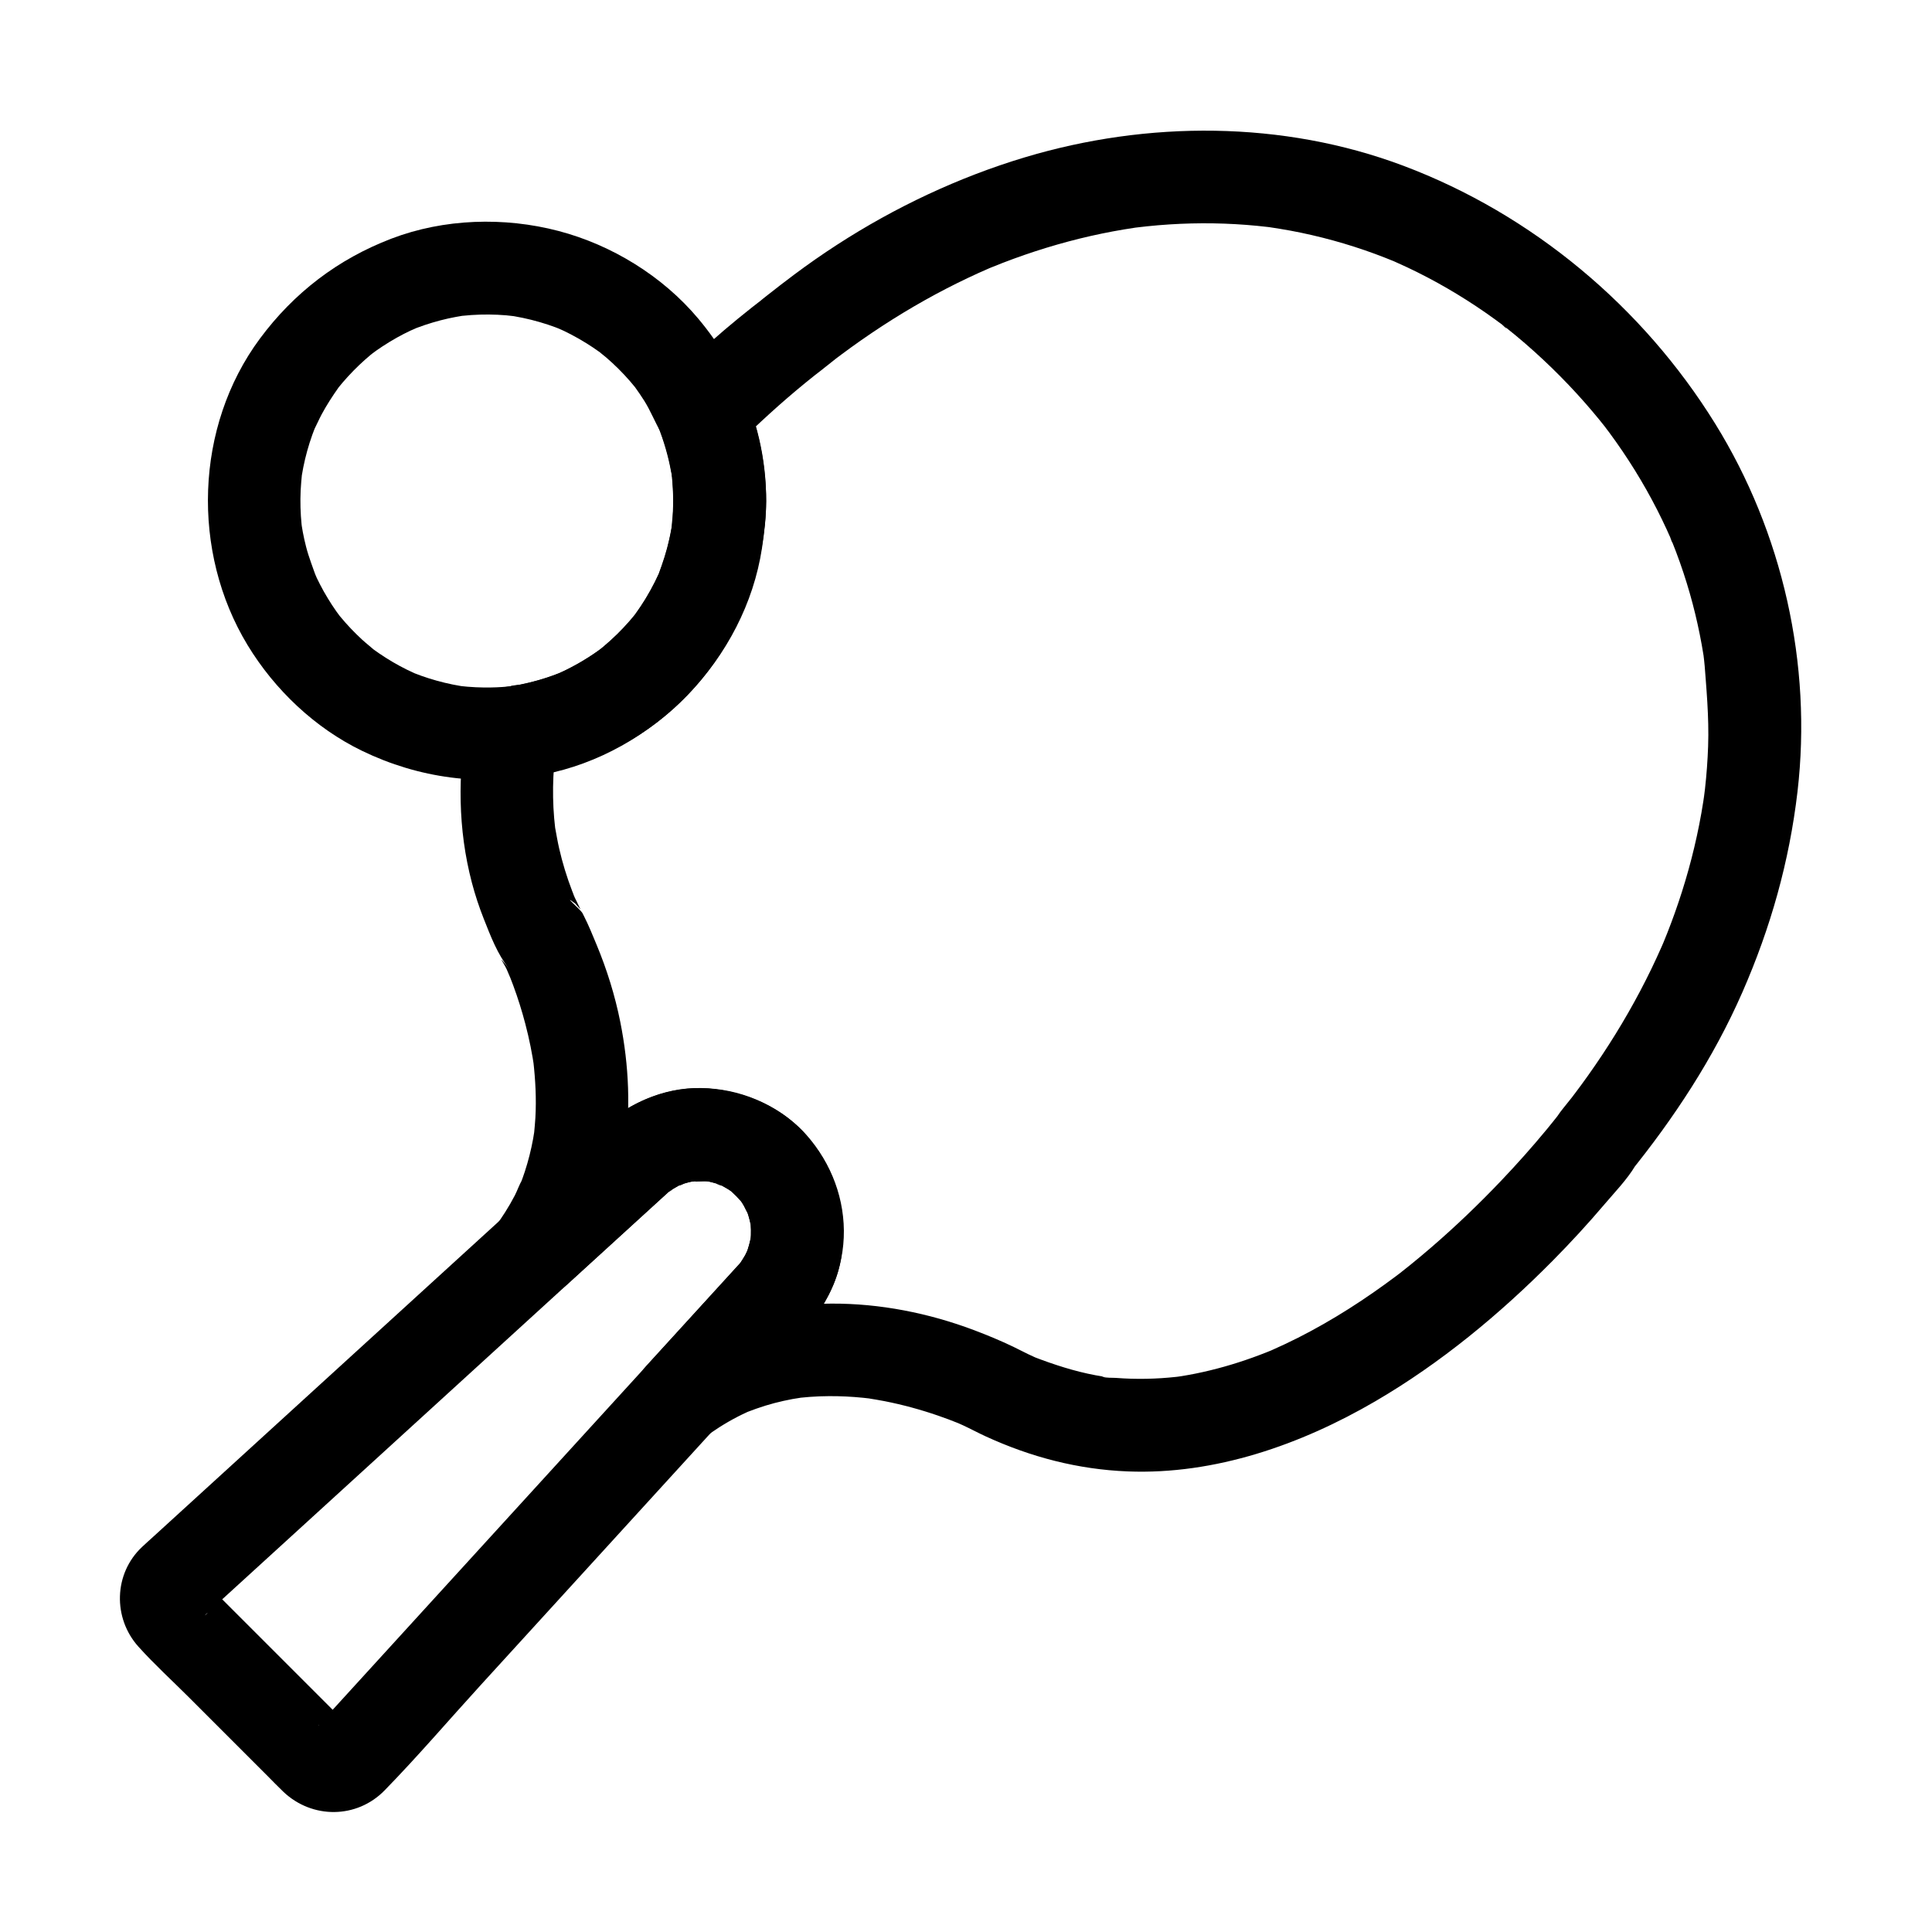 <?xml version="1.0" encoding="UTF-8"?>
<!-- Uploaded to: SVG Repo, www.svgrepo.com, Generator: SVG Repo Mixer Tools -->
<svg fill="#000000" width="800px" height="800px" version="1.1" viewBox="144 144 512 512" xmlns="http://www.w3.org/2000/svg">
 <g>
  <path d="m339.11 460.9c0.66 0.676 1.234 1.477 1.91 2.129-0.191-0.184-1.652-2.457-0.676-0.793 0.234 0.398 0.508 0.777 0.746 1.176 0.414 0.695 0.754 1.418 1.137 2.125 0.734 1.363-0.926-2.516-0.434-1.055 0.184 0.535 0.391 1.062 0.555 1.609 0.266 0.867 0.457 1.742 0.656 2.629 0.473 2.102-0.242-2.957-0.039-0.266 0.07 0.895 0.09 1.789 0.062 2.691-0.012 0.336-0.039 0.676-0.051 1.008-0.062 2.461 0.641-3 0.113-0.59-0.363 1.684-0.797 3.273-1.371 4.898-0.512 1.457 1.176-2.402 0.414-1.047-0.168 0.301-0.305 0.621-0.473 0.926-0.496 0.93-1.098 1.785-1.656 2.672-0.828 1.305 1.676-1.945 0.621-0.801-0.152 0.168-0.656 0.754-0.715 0.816-0.031 0.035-0.059 0.062-0.09 0.098-0.25 0.281-0.508 0.555-0.762 0.836-5.934 6.504-11.871 13.008-17.805 19.512-5.945 6.508-11.883 13.023-17.824 19.531-12.852 14.086-25.707 28.172-38.559 42.258-10.926 11.977-21.859 23.957-32.785 35.93-1.082 1.188-2.148 2.375-3.242 3.551-0.156 0.172-0.324 0.34-0.473 0.516-0.156 0.191 2.238-6.062-0.48 0.477 0.309-0.738 1.719-1.156 2.309-1.516 0.297-0.117 0.59-0.242 0.887-0.359-0.945 0.23-0.812 0.242 0.395 0.023 2.902-0.414-1.523-0.367 1.387-0.051 0.469 0.051 3.519 1.383 2.477 0.719-1.047-0.664 1.219 1.004 1.172 0.914-0.02-0.039-0.094-0.062-0.102-0.102-0.152-0.488-1.176-1.176-1.531-1.531-1.059-1.059-2.117-2.117-3.172-3.172-3.125-3.125-6.242-6.242-9.367-9.367l-19.922-19.922c-1.168-1.168-2.457-3.019-3.883-3.883-0.004-0.004 1.066 1.438 1.078 1.445-1.02-1.625 0.398 1 0.441 1.18 0.062 0.266-0.023 3.188 0.203 1.391-0.016 0.102-0.68 3.277-0.117 1.402-0.297 0.984-0.953 2.691-1.875 3.191l0.477-0.48c0.016-0.016 0.031-0.031 0.043-0.039 0.254-0.211 0.492-0.449 0.738-0.676 9.805-8.949 19.609-17.895 29.418-26.844 14.707-13.422 29.41-26.84 44.117-40.262 7.141-6.516 14.277-13.027 21.418-19.547 5.922-5.406 11.848-10.809 17.77-16.215 2.688-2.449 5.367-4.91 8.062-7.356 0.207-0.188 0.41-0.375 0.613-0.562 0.195-0.176 0.41-0.359 0.594-0.531 0.727-0.664 1.48-0.645-0.812 0.594 0.402-0.215 0.773-0.547 1.16-0.797 0.781-0.508 1.609-0.914 2.414-1.383 0.871-0.508 1.609-0.215-1.059 0.391 0.414-0.094 0.891-0.344 1.277-0.477 0.746-0.262 1.512-0.477 2.281-0.668 0.438-0.109 0.879-0.203 1.324-0.285 2.098-0.395-0.195 0.188-0.93 0.109 1.617 0.172 3.394-0.082 5.043 0.02 1.57 0.098-2.801-0.512-1.27-0.156 0.438 0.102 0.887 0.172 1.324 0.277 0.766 0.184 1.531 0.398 2.281 0.648 0.359 0.121 0.887 0.402 1.277 0.469-2.293-0.391-2.07-0.941-1.062-0.41 0.816 0.434 1.629 0.855 2.41 1.352 0.355 0.227 0.793 0.629 1.156 0.781-0.203-0.082-2.301-1.957-0.816-0.621 0.539 0.488 1.078 0.957 1.59 1.469 4.555 4.555 12.898 4.894 17.398 0 4.508-4.91 4.859-12.531 0-17.398-7-7-16.738-11.047-26.633-11.133-9.859-0.09-19.027 3.848-26.309 10.348-5.914 5.273-11.711 10.688-17.562 16.023-6.981 6.371-13.965 12.742-20.949 19.113-14.504 13.234-29.008 26.469-43.512 39.703-12.25 11.18-24.5 22.363-36.754 33.539-1.059 0.965-2.137 1.918-3.18 2.902-7.473 7.059-7.738 18.809-0.926 26.387 4.231 4.707 8.98 9.027 13.457 13.504l20.754 20.754c1.402 1.402 2.773 2.848 4.215 4.215 7.621 7.223 19.438 7.18 26.824-0.391 8.797-9.012 17.023-18.656 25.512-27.957 13.949-15.285 27.898-30.574 41.844-45.859 6.695-7.336 13.387-14.672 20.082-22.008 6.07-6.656 12.148-13.309 18.219-19.965 1.898-2.082 3.824-4.144 5.699-6.242 6.5-7.281 10.43-16.453 10.348-26.309-0.09-9.996-4.191-19.492-11.133-26.633-4.496-4.621-12.945-4.852-17.398 0-4.559 4.977-4.793 12.477 0.004 17.406z"/>
  <path d="m556.41 440.21c-0.094 0.121-0.184 0.246-0.277 0.367-1.52 2.012 1.812-2.312 1.027-1.328-1.074 1.352-2.144 2.707-3.246 4.039-3.871 4.688-7.922 9.23-12.113 13.633-5.91 6.211-12.113 12.148-18.609 17.742-1.816 1.566-3.66 3.106-5.523 4.613-0.887 0.719-1.781 1.422-2.672 2.125-1.91 1.512 2.078-1.578 0.602-0.457-0.496 0.379-0.992 0.758-1.492 1.133-4.07 3.059-8.25 5.973-12.551 8.703-4.398 2.789-8.914 5.391-13.566 7.742-2.344 1.188-4.719 2.293-7.113 3.356-2.254 1.004 2.469-1.004 0.609-0.246-0.609 0.246-1.215 0.496-1.824 0.738-1.219 0.48-2.449 0.949-3.684 1.391-4.945 1.777-10.012 3.223-15.164 4.262-1.195 0.242-2.402 0.457-3.606 0.656-0.512 0.082-3.074 0.441-0.602 0.113 2.426-0.324-0.242 0.023-0.891 0.094-2.633 0.285-5.277 0.461-7.926 0.508-2.676 0.051-5.359-0.023-8.031-0.234-1.074-0.082-2.785 0.078-3.754-0.379-0.023-0.012 3.453 0.512 1.531 0.207-0.289-0.043-0.582-0.09-0.871-0.133-0.777-0.121-1.551-0.254-2.328-0.398-5.652-1.059-11.031-2.82-16.395-4.875-1.227-0.473 1.645 0.715 1.465 0.621-0.375-0.195-0.797-0.348-1.176-0.523-0.59-0.266-1.18-0.543-1.766-0.82-0.82-0.395-1.633-0.801-2.445-1.215-0.5-0.254-1.004-0.508-1.512-0.754-3.371-1.613-6.84-3.055-10.336-4.375-24.07-9.078-51.809-10.273-75.094 1.699-3.293 1.691-6.394 3.695-9.348 5.918 4.969 6.441 9.938 12.879 14.906 19.316 5.465-5.988 10.934-11.977 16.395-17.969 7.66-8.395 16.172-16.531 17.922-28.383 1.719-11.598-1.105-22.355-8.555-31.469-6.555-8.02-16.387-12.262-26.523-13.164-10.41-0.93-20.648 3.394-28.301 10.223-2.012 1.797-3.981 3.637-5.973 5.453-6.898 6.293-13.797 12.586-20.688 18.879 6.441 4.969 12.879 9.938 19.316 14.906 14.32-19.324 16.762-44.078 12.156-67.105-1.398-6.988-3.523-13.82-6.254-20.398-1.078-2.594-2.137-5.238-3.418-7.742-0.133-0.254-0.25-0.516-0.395-0.766-0.5-0.879-5.59-5.246-1.938-2.516 0.492 0.535 0.984 1.074 1.477 1.609-0.289-0.582-0.57-1.16-0.852-1.746-0.402-0.848-0.891-1.73-1.191-2.617 0.168 0.398 0.336 0.797 0.5 1.191-0.234-0.582-0.469-1.16-0.695-1.746-1.41-3.68-2.574-7.457-3.445-11.301-0.395-1.719-0.684-3.453-1.008-5.188-0.555-2.988 0.285 2.832-0.039-0.172-0.094-0.855-0.188-1.711-0.262-2.574-0.316-3.672-0.375-7.367-0.207-11.051 0.078-1.684 0.207-3.359 0.379-5.031 0.031-0.281 0.059-0.555 0.09-0.836 0.168-1.367 0.129-1.113-0.121 0.773-0.262-0.684 0.398-2.574 0.527-3.305-3.957 3.012-7.906 6.023-11.863 9.027 17.676-2.035 34.145-9.285 46.574-22.254 11.836-12.355 18.707-28.07 20.441-45.012 1.133-11.012-0.531-22.613-4.629-32.887-1.055 3.988-2.109 7.981-3.164 11.965 5.957-5.898 12.152-11.566 18.652-16.871 0.867-0.707 1.746-1.406 2.621-2.106 2.18-1.727-2.762 2.109-0.703 0.547 1.266-0.965 2.519-1.934 3.754-2.934 0.859-0.695 1.738-1.379 2.602-2.062 1.305-1.027-1.855 1.402-0.527 0.41 0.551-0.41 1.094-0.828 1.645-1.238 7.074-5.277 14.48-10.125 22.18-14.441 3.723-2.086 7.519-4.051 11.375-5.879 1.84-0.875 3.699-1.719 5.57-2.527 2.793-1.211-2.254 0.914 0.555-0.23 1.047-0.43 2.102-0.848 3.152-1.254 7.586-2.926 15.387-5.328 23.32-7.125 3.879-0.875 7.789-1.609 11.719-2.188 3.019-0.449-2.746 0.336 0.281-0.039 0.945-0.117 1.895-0.227 2.84-0.324 2.008-0.211 4.016-0.379 6.027-0.508 7.738-0.492 15.512-0.375 23.227 0.379 0.93 0.09 1.859 0.191 2.789 0.301 0.461 0.055 0.93 0.129 1.391 0.172-0.145-0.016-3.234-0.469-1.188-0.156 1.965 0.301 3.922 0.605 5.875 0.969 3.793 0.707 7.559 1.578 11.277 2.598 3.738 1.027 7.434 2.215 11.074 3.551 1.777 0.656 3.531 1.352 5.289 2.066 1.461 0.59-2.41-1.047-0.969-0.41 0.324 0.145 0.656 0.285 0.98 0.43 1.094 0.48 2.176 0.98 3.254 1.484 7.246 3.418 14.195 7.465 20.777 12.031 1.637 1.137 3.242 2.312 4.836 3.504 0.66 0.492 1.371 1.445-0.699-0.551 0.348 0.336 0.816 0.641 1.188 0.934 0.891 0.707 1.777 1.426 2.652 2.148 3.266 2.711 6.426 5.555 9.473 8.512 3.07 2.988 6.031 6.09 8.859 9.309 1.258 1.438 2.5 2.894 3.703 4.367 0.641 0.781 1.266 1.574 1.895 2.363 1.289 1.613-0.414-0.512-0.543-0.703 0.418 0.613 0.91 1.199 1.348 1.801 4.793 6.484 9.066 13.359 12.734 20.547 0.871 1.707 1.703 3.43 2.504 5.164 0.398 0.867 0.781 1.738 1.168 2.609 0.32 0.719 0.695 2.102-0.402-0.973 0.195 0.555 0.453 1.098 0.676 1.645 1.453 3.606 2.754 7.277 3.898 10.996 1.102 3.582 2.062 7.207 2.867 10.863 0.402 1.824 0.773 3.656 1.102 5.496 0.164 0.922 0.32 1.84 0.469 2.766 0.168 1.062 0.469 5.027 0.156 0.891 0.582 7.766 1.328 15.355 1.059 23.164-0.133 3.789-0.41 7.57-0.832 11.34-0.102 0.945-0.254 1.895-0.344 2.84 0.355-3.926 0.09-0.707-0.07 0.281-0.328 2.141-0.703 4.269-1.125 6.391-1.566 7.938-3.742 15.742-6.461 23.359-0.629 1.766-1.289 3.523-1.977 5.269-0.367 0.941-0.754 1.871-1.133 2.805-0.605 1.496 1.004-2.32 0.359-0.84-0.254 0.582-0.5 1.168-0.758 1.746-1.762 3.996-3.664 7.922-5.707 11.785-4.09 7.742-8.719 15.199-13.789 22.332-1.188 1.668-2.394 3.32-3.633 4.953-0.27 0.355-1.344 1.836-0.289 0.395 1.055-1.445-0.031 0.035-0.309 0.391-0.773 0.984-1.551 1.953-2.336 2.922-2.121 2.617-3.602 5.199-3.602 8.699 0 3.016 1.34 6.621 3.602 8.699 4.488 4.117 13.066 5.34 17.398 0 11.969-14.766 22.414-30.66 30.062-48.102 7.5-17.102 12.461-34.648 14.629-53.211 3.93-33.758-3.93-68.633-21.82-97.52-19.191-30.992-48.48-55.488-82.602-68.336-31.949-12.023-67.848-12.004-100.38-2.231-17.531 5.269-34.375 13.215-49.73 23.16-3.863 2.5-7.637 5.133-11.32 7.883-2.387 1.781-4.738 3.602-7.074 5.441-0.434 0.344-0.871 0.684-1.305 1.031-1.914 1.566 1.055-0.773 1.18-0.871-0.113 0.082-0.227 0.168-0.336 0.25-5.008 3.828-9.883 7.793-14.598 11.984-3.723 3.316-7.356 6.742-10.898 10.25-2.848 2.824-4.734 8.031-3.164 11.965 1.59 3.988 2.801 8.102 3.559 12.336 0.016 0.094 0.223 1.387 0.234 1.387-0.133 0.004-0.254-2.488-0.07-0.461 0.102 1.105 0.207 2.211 0.266 3.32 0.113 2.078 0.121 4.156 0.023 6.234-0.078 1.652-0.301 3.285-0.422 4.934-0.012 0.156 0.449-2.883 0.195-1.535-0.062 0.344-0.109 0.688-0.168 1.031-0.156 0.91-0.336 1.82-0.535 2.727-0.715 3.254-1.75 6.371-2.906 9.492-0.535 1.453 1.098-2.469 0.457-1.059-0.137 0.309-0.27 0.621-0.414 0.93-0.324 0.719-0.668 1.426-1.023 2.129-0.758 1.5-1.574 2.977-2.449 4.414-0.816 1.332-1.684 2.641-2.598 3.906-0.195 0.27-0.398 0.535-0.594 0.812-0.891 1.246 1.672-2.078 0.699-0.898-0.566 0.688-1.125 1.383-1.711 2.055-2.121 2.434-4.43 4.707-6.902 6.785-0.383 0.32-2.582 2.07-0.84 0.715 1.73-1.348-0.555 0.379-0.91 0.625-1.277 0.898-2.598 1.75-3.941 2.547-1.645 0.973-3.324 1.875-5.055 2.691-0.305 0.145-0.613 0.285-0.922 0.43-1.918 0.906 2.168-0.855 0.762-0.301-0.848 0.328-1.688 0.668-2.539 0.973-1.824 0.656-3.676 1.215-5.555 1.699-1.18 0.301-2.367 0.566-3.562 0.793-0.453 0.09-0.906 0.164-1.352 0.246-3.094 0.586 2.762-0.297-0.391 0.062-2.812 0.324-5.141 0.855-7.453 2.641-1.949 1.504-3.969 3.871-4.41 6.391-2.488 14.387-2.461 28.867 1.27 43.059 0.855 3.254 1.91 6.449 3.148 9.574 1.836 4.629 3.617 9.371 6.731 13.289-3.633-4.562-1.465-1.652-0.656 0.098 0.555 1.207 2.043 4.934 0.09 0.082 0.566 1.402 1.137 2.801 1.656 4.223 1.227 3.324 2.293 6.711 3.191 10.145 0.527 1.996 0.992 4.012 1.398 6.035 0.191 0.969 0.375 1.945 0.543 2.918 0.102 0.602 0.188 1.199 0.285 1.797 0.395 2.375-0.375-3.242-0.102-0.82 0.562 4.973 0.828 9.949 0.547 14.953-0.078 1.363-0.215 2.715-0.34 4.078-0.23 2.477 0.402-2.562 0.129-0.871-0.129 0.801-0.25 1.609-0.395 2.41-0.535 2.926-1.266 5.816-2.188 8.645-0.191 0.582-0.391 1.156-0.594 1.727-0.168 0.461-0.34 0.922-0.516 1.379-0.488 1.215-0.355 0.922 0.398-0.875-0.773 1.25-1.266 2.793-1.945 4.102-1.59 3.051-3.438 5.945-5.484 8.707-1.707 2.309-2.098 6.828-1.238 9.477 0.84 2.594 2.242 4.715 4.41 6.391 4.953 3.828 11.578 3.211 16.152-0.961 5.457-4.981 10.914-9.957 16.367-14.938 2.957-2.699 5.918-5.402 8.875-8.098 0.562-0.512 1.117-1.027 1.688-1.531 2.016-1.777-1.723 1.078 0.035-0.055 0.781-0.508 1.559-1.012 2.387-1.457 0.367-0.195 0.926-0.379 1.234-0.621-0.156 0.121-2.914 1.059-1.043 0.441 0.867-0.285 1.711-0.59 2.598-0.816 0.867-0.223 1.805-0.277 2.652-0.535-0.203 0.059-3.219 0.23-1.258 0.223 0.449 0 0.898-0.051 1.348-0.059 0.789-0.016 1.57 0.016 2.356 0.074 0.523 0.039 2.125 0.188 0.039-0.035-2.215-0.23-0.156 0.02 0.359 0.133 0.879 0.195 1.75 0.438 2.609 0.727 0.418 0.137 0.859 0.363 1.277 0.469-0.195-0.051-2.789-1.344-1.062-0.41 0.707 0.383 1.422 0.746 2.117 1.172 0.395 0.246 0.773 0.523 1.168 0.762 1.238 0.758-2.086-1.863-0.531-0.422 1.156 1.074 2.215 2.141 3.266 3.312 1.031 1.156-1.453-2.121-0.648-0.809 0.242 0.395 0.523 0.773 0.762 1.168 0.527 0.855 0.891 1.918 1.465 2.731-0.117-0.172-1.043-2.906-0.457-1.043 0.133 0.434 0.301 0.855 0.434 1.289 0.23 0.754 0.43 1.52 0.586 2.293 0.602 2.883-0.188-2.863 0.031 0.07 0.074 1.008 0.094 2.016 0.055 3.031-0.016 0.414-0.133 0.949-0.094 1.344 0.016 0.133 0.488-2.894 0.223-1.598-0.184 0.891-0.336 1.77-0.57 2.648-0.207 0.766-0.48 1.512-0.727 2.269-0.613 1.875 0.32-0.887 0.441-1.043-0.32 0.41-0.531 1.074-0.789 1.539-0.457 0.82-0.984 1.578-1.492 2.371-0.828 1.305 1.684-1.938 0.621-0.801-0.246 0.262-0.473 0.547-0.707 0.812-0.133 0.148-0.27 0.297-0.41 0.441-2.301 2.543-4.625 5.066-6.938 7.602-5.777 6.328-11.547 12.652-17.324 18.988-4.156 4.555-4.797 11.184-0.961 16.152 3.391 4.387 10.957 6.863 15.867 3.168 2.953-2.223 6.062-4.223 9.348-5.918 0.789-0.402 1.578-0.793 2.387-1.16 2.508-1.156-1.863 0.684 0.145-0.082 1.594-0.609 3.188-1.191 4.82-1.691 1.594-0.488 3.203-0.914 4.832-1.273 0.801-0.176 1.605-0.344 2.41-0.492 0.57-0.109 3.734-0.562 1.453-0.281-2.203 0.27 0.246-0.02 0.754-0.074 0.793-0.082 1.578-0.152 2.371-0.211 1.672-0.121 3.344-0.188 5.023-0.195 3.019-0.02 6.043 0.129 9.043 0.43 0.727 0.074 1.453 0.164 2.176 0.242 2.129 0.242-2.926-0.453-0.832-0.102 1.473 0.246 2.941 0.477 4.41 0.766 4.793 0.945 9.516 2.234 14.129 3.824 1.852 0.633 3.684 1.324 5.496 2.055 2.688 1.094-2.824-1.238-0.684-0.297 0.605 0.27 1.211 0.535 1.812 0.812 2.016 0.934 3.969 1.992 5.992 2.922 11.965 5.5 24.492 8.781 37.691 9.297 23.094 0.906 45.863-7.09 65.59-18.598 17.277-10.082 32.992-23.086 47.039-37.285 4.738-4.793 9.309-9.758 13.668-14.895 2.695-3.172 6.016-6.602 8.145-10.176 0.078-0.129 0.188-0.246 0.277-0.367 1.781-2.406 1.996-6.727 1.238-9.477-0.789-2.856-2.992-5.945-5.652-7.352-6.402-3.394-12.707-1.129-16.805 4.414z"/>
  <path d="m322.45 276.77c-0.012 1.551-0.059 3.094-0.172 4.641-0.055 0.703-0.117 1.406-0.191 2.109-0.301 2.766 0.375-2.148 0.02-0.145-0.527 2.957-1.168 5.863-2.07 8.734-0.449 1.41-0.988 2.781-1.484 4.172-0.449 1.25 0.66-1.504 0.59-1.367-0.148 0.305-0.27 0.621-0.41 0.93-0.367 0.82-0.758 1.633-1.16 2.441-1.309 2.602-2.805 5.106-4.469 7.5-0.383 0.551-0.789 1.082-1.176 1.629-0.754 1.074 1.008-1.273 0.906-1.16-0.223 0.25-0.418 0.527-0.629 0.781-0.984 1.211-2.016 2.383-3.09 3.512-2.004 2.109-4.168 4.004-6.402 5.863-1.004 0.836 1.293-0.969 1.168-0.898-0.363 0.207-0.742 0.551-1.078 0.793-0.547 0.391-1.094 0.773-1.652 1.145-1.211 0.812-2.445 1.574-3.711 2.297-1.27 0.723-2.559 1.406-3.879 2.043-0.605 0.289-1.254 0.527-1.84 0.852-0.137 0.074 2.617-1.059 1.379-0.574-0.527 0.207-1.055 0.422-1.578 0.621-3.125 1.176-6.348 2.102-9.625 2.754-0.398 0.078-2.523 0.191-2.711 0.477 0.035-0.051 2.426-0.262 0.98-0.133-0.469 0.039-0.934 0.102-1.402 0.148-2.137 0.195-4.285 0.285-6.434 0.262-1.492-0.016-2.981-0.09-4.469-0.211-0.68-0.055-1.352-0.145-2.031-0.203-1.363-0.117 1.77 0.254 1.59 0.223-0.438-0.09-0.891-0.133-1.332-0.207-2.848-0.473-5.664-1.152-8.418-2.023-1.363-0.43-2.699-0.914-4.031-1.434-0.305-0.117-0.605-0.266-0.91-0.367-0.152-0.051 2.598 1.191 1.438 0.594-0.773-0.395-1.586-0.723-2.363-1.113-2.519-1.25-4.949-2.676-7.273-4.262-0.535-0.363-1.059-0.742-1.586-1.117-0.262-0.184-0.508-0.414-0.777-0.574-0.129-0.078 2.168 1.785 1.211 0.934-1.125-1-2.32-1.914-3.43-2.934-2.055-1.895-3.984-3.922-5.766-6.078-0.316-0.379-1.762-2.203-0.449-0.523 1.379 1.766-0.281-0.418-0.574-0.836-0.809-1.145-1.574-2.32-2.301-3.523-0.734-1.199-1.422-2.43-2.066-3.68-0.301-0.582-0.59-1.16-0.871-1.75-0.441-0.926-1.332-3.684-0.09-0.051-0.93-2.715-1.992-5.332-2.711-8.129-0.336-1.293-0.625-2.598-0.871-3.91-0.148-0.773-0.254-1.551-0.395-2.32-0.23-1.348 0.223 1.781 0.211 1.594-0.023-0.449-0.102-0.898-0.148-1.352-0.297-2.973-0.379-5.969-0.246-8.949 0.062-1.48 0.227-2.953 0.355-4.43 0.117-1.363-0.254 1.77-0.223 1.59 0.062-0.328 0.098-0.668 0.152-1 0.121-0.773 0.266-1.543 0.418-2.312 0.586-2.926 1.387-5.809 2.394-8.625 0.223-0.621 0.457-1.23 0.695-1.844 0.117-0.305 0.266-0.605 0.367-0.91 0.051-0.152-1.191 2.598-0.594 1.438 0.695-1.352 1.289-2.754 2.008-4.094 1.332-2.481 2.859-4.828 4.481-7.125 0.184-0.262 0.414-0.508 0.574-0.777 0.082-0.137-1.777 2.195-0.934 1.211 0.492-0.57 0.945-1.172 1.438-1.742 0.91-1.062 1.855-2.09 2.828-3.09 0.98-1 1.988-1.965 3.031-2.894 0.48-0.43 0.969-0.852 1.465-1.266 0.41-0.34 2.477-1.977 0.773-0.648-1.688 1.312 0.375-0.246 0.836-0.574 0.527-0.375 1.062-0.738 1.605-1.094 1.266-0.832 2.559-1.617 3.879-2.356 1.137-0.633 2.293-1.23 3.469-1.789 0.582-0.277 1.23-0.492 1.781-0.816-0.098 0.059-2.965 1.191-1.125 0.48 0.41-0.156 0.812-0.32 1.227-0.477 2.688-1.008 5.441-1.832 8.242-2.457 1.312-0.289 2.633-0.523 3.957-0.746 2.055-0.348-3.012 0.34-0.246 0.051 0.793-0.082 1.586-0.152 2.383-0.207 3.086-0.207 6.184-0.184 9.266 0.074 0.523 0.043 3.5 0.422 1.238 0.09-2.148-0.316 0.355 0.062 0.852 0.152 1.52 0.262 3.027 0.574 4.523 0.949 1.48 0.367 2.945 0.797 4.394 1.273 0.664 0.223 1.324 0.453 1.984 0.695 0.594 0.223 3.394 1.344 1.441 0.547-1.938-0.797 0.301 0.168 0.746 0.379 0.625 0.301 1.246 0.605 1.859 0.926 1.434 0.742 2.828 1.539 4.195 2.391 1.168 0.727 2.312 1.492 3.43 2.297 0.375 0.266 0.734 0.547 1.105 0.812 1.066 0.773-1.23-0.965-1.133-0.871 0.574 0.547 1.246 1.012 1.844 1.535 2.25 1.938 4.359 4.039 6.309 6.281 0.527 0.605 1.031 1.227 1.539 1.84 1.371 1.668-1.5-2.078-0.25-0.309 0.859 1.215 1.719 2.434 2.508 3.699 1.664 2.656 2.781 5.566 4.344 8.25 0.016 0.031-1.047-2.668-0.543-1.25 0.148 0.414 0.32 0.816 0.477 1.227 0.309 0.82 0.602 1.652 0.871 2.488 0.641 1.969 1.18 3.969 1.613 5.992 0.191 0.891 0.344 1.785 0.516 2.676 0.457 2.391-0.137-1.977 0.078 0.461 0.184 2.223 0.32 4.438 0.336 6.676 0.051 6.43 5.625 12.602 12.301 12.301 6.621-0.297 12.355-5.406 12.301-12.301-0.137-17.93-6.574-34.719-18.051-48.379-9.438-11.227-22.859-19.477-37.012-23.188-14.371-3.766-30.352-3.281-44.273 2.043-14.148 5.41-25.836 14.344-34.848 26.504-17.266 23.301-18.223 56.559-3.254 81.219 7.184 11.836 17.859 21.969 30.355 28.02 15.066 7.293 31.566 9.422 48.023 6.262 29.133-5.594 53.492-30.637 57.941-60.016 0.625-4.144 1.098-8.27 1.117-12.461 0.035-6.434-5.684-12.594-12.301-12.301-6.691 0.297-12.262 5.398-12.301 12.297z"/>
 </g>
</svg>